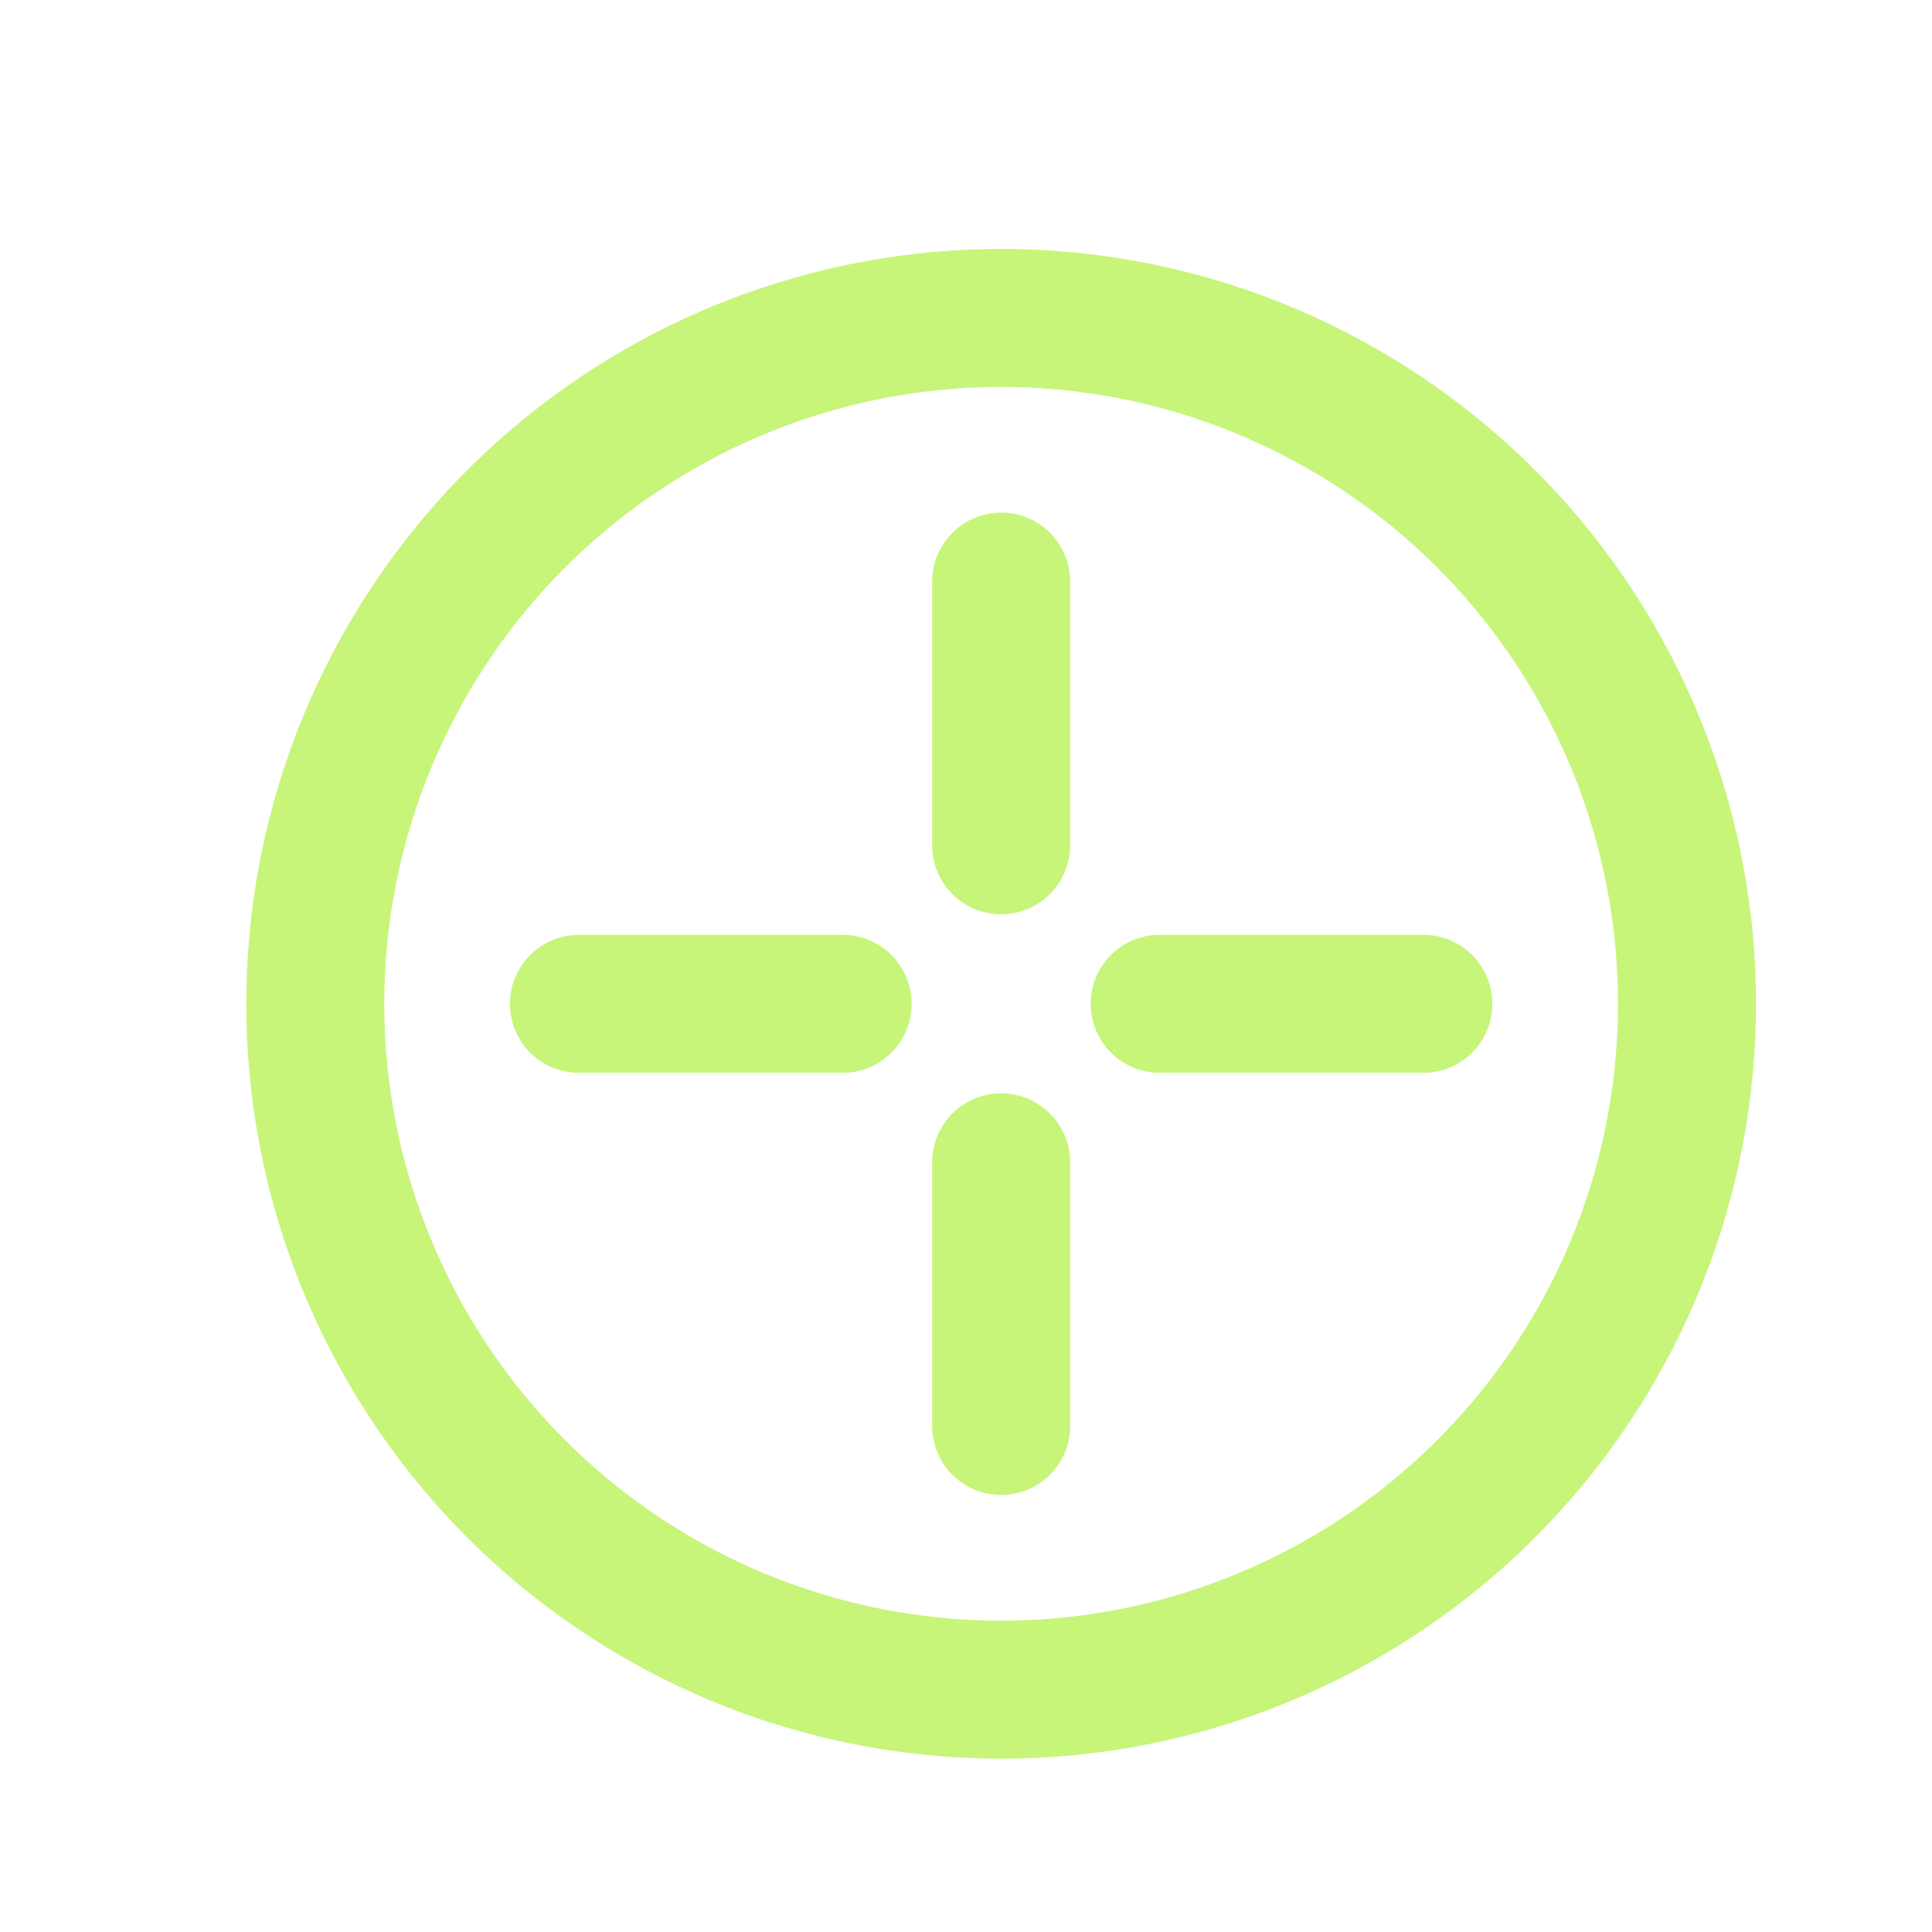 <svg xmlns="http://www.w3.org/2000/svg" width="21" height="21" viewBox="0 0 21 21" fill="none"><path d="M10.882 6.322V9.188" stroke="#C6F57A" stroke-width="1.5" stroke-linecap="round" stroke-linejoin="round"></path><path d="M12.605 10.911H15.471" stroke="#C6F57A" stroke-width="1.5" stroke-linecap="round" stroke-linejoin="round"></path><path d="M10.882 12.634V15.5" stroke="#C6F57A" stroke-width="1.5" stroke-linecap="round" stroke-linejoin="round"></path><path d="M6.293 10.911H9.159" stroke="#C6F57A" stroke-width="1.5" stroke-linecap="round" stroke-linejoin="round"></path><circle cx="10.882" cy="10.911" r="7.455" stroke="#C6F57A" stroke-width="1.5" stroke-linecap="round" stroke-linejoin="round"></circle></svg>